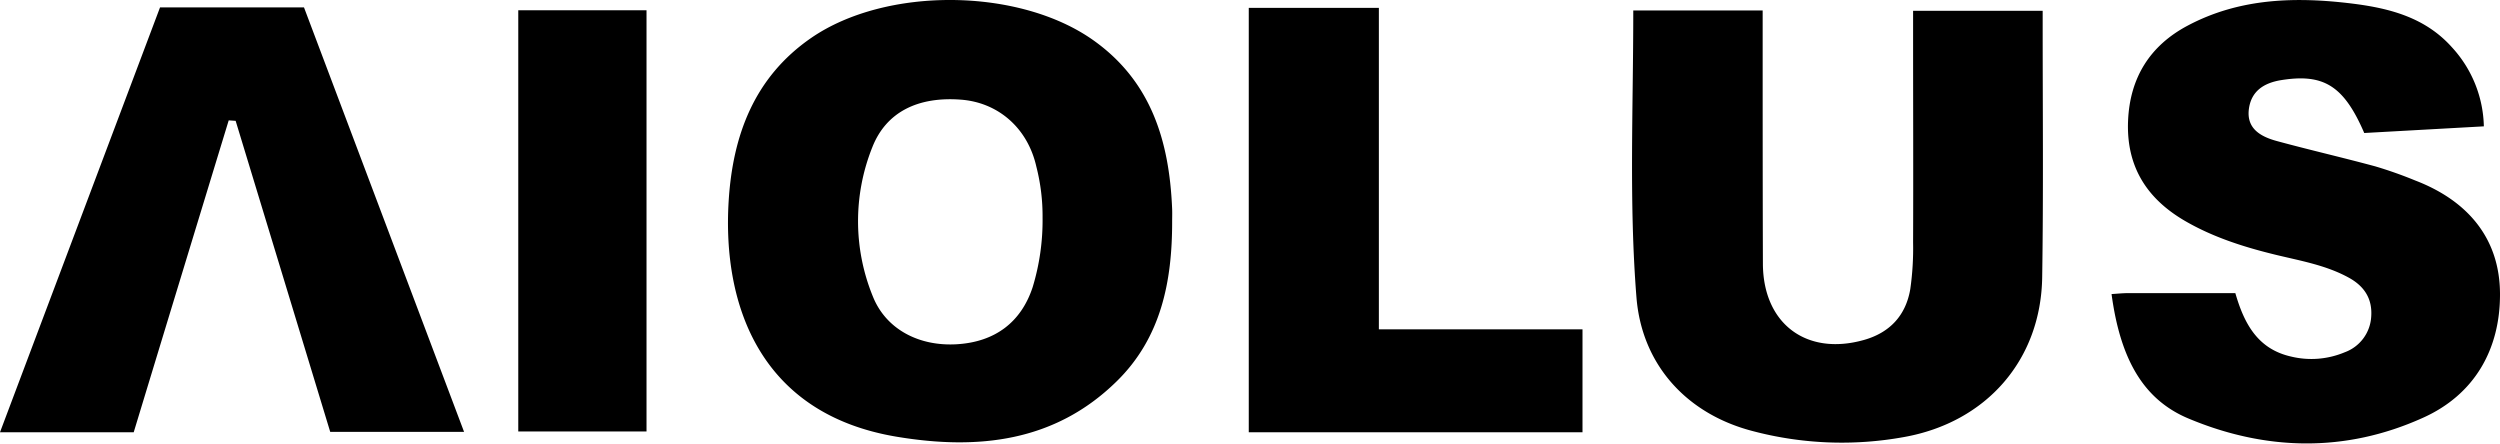 <svg xmlns="http://www.w3.org/2000/svg" viewBox="0 0 526.32 93.39"><g data-name="レイヤー 2"><g data-name="レイヤー 1"><path d="M246.77 46.75c0 12.51-2.32 24.37-11.69 33.54-13 12.76-29.17 14.5-46.26 11.66-28.77-4.78-36.75-27.66-35.42-49.56.84-13.79 5.33-26.11 17.4-34.42 15.77-10.85 43.81-10.58 59.43.54 12.17 8.66 15.92 21.26 16.53 35.27.05.99.01 1.98.01 2.97Zm-27.28-.91a41.94 41.94 0 0 0-1.31-10.76c-1.84-8.18-8.09-13.52-15.89-14.1-9-.68-15.74 2.57-18.66 10.06a41.84 41.84 0 0 0 .11 31.32c2.77 7 9.8 10.61 17.76 10.11s13.46-4.6 15.9-12a48.29 48.29 0 0 0 2.09-14.63ZM343.85 2.2h27.24v5.37c0 16 0 32 .05 48 .07 12.61 9.19 19.41 21.27 16 5.49-1.55 8.83-5.2 9.76-10.72a60.91 60.91 0 0 0 .59-9.84c.06-14.35 0-28.7 0-43V2.27h27.28v3.06c0 17.65.17 35.3-.1 52.94-.22 17.44-11.69 30.61-29.04 33.73a73.31 73.31 0 0 1-32.11-1.3c-13.69-3.62-23.13-13.89-24.27-28.1-1.58-19.85-.67-39.54-.67-60.4ZM522.92 26.6 497.74 28c-4.31-10-8.59-12.56-17.5-11.13-3.75.61-6.31 2.39-6.79 6.1-.53 4.15 2.55 5.82 5.92 6.73 6.87 1.87 13.81 3.46 20.68 5.32a88.5 88.5 0 0 1 8.43 2.98c11 4.22 17.78 12.14 17.84 23.81S521 83.11 510 88c-16.23 7.31-33 6.94-49.31.09-9.52-4-14.32-12.58-16.15-26.18 1.15-.07 2.29-.19 3.43-.2h22.63c1.84 6.36 4.66 11.79 11.8 13.37a18.15 18.15 0 0 0 11.24-.92 8.5 8.5 0 0 0 5.57-7.56c.25-3.7-1.45-6.31-4.61-8.08-4.85-2.7-10.29-3.61-15.58-4.9-6.63-1.62-13.09-3.67-19-7.1-8.11-4.71-12.42-11.53-12-21.15.4-9.07 4.65-15.77 12.5-19.95 11-5.86 22.85-6.15 34.91-4.64 7.9 1 15.29 3 20.83 9.24a25.35 25.35 0 0 1 6.66 16.58ZM33.69 1.56H64c11.19 29.66 22.36 59.3 33.7 89.36H69.52L49.61 25.44l-1.46-.1q-10 32.76-20 65.66H0C11.25 61.12 22.42 31.48 33.69 1.56ZM290.29 1.66v67.67h42.87V91H262.9V1.66ZM109.11 2.16h27v88.68h-27Z"/></g></g></svg>
